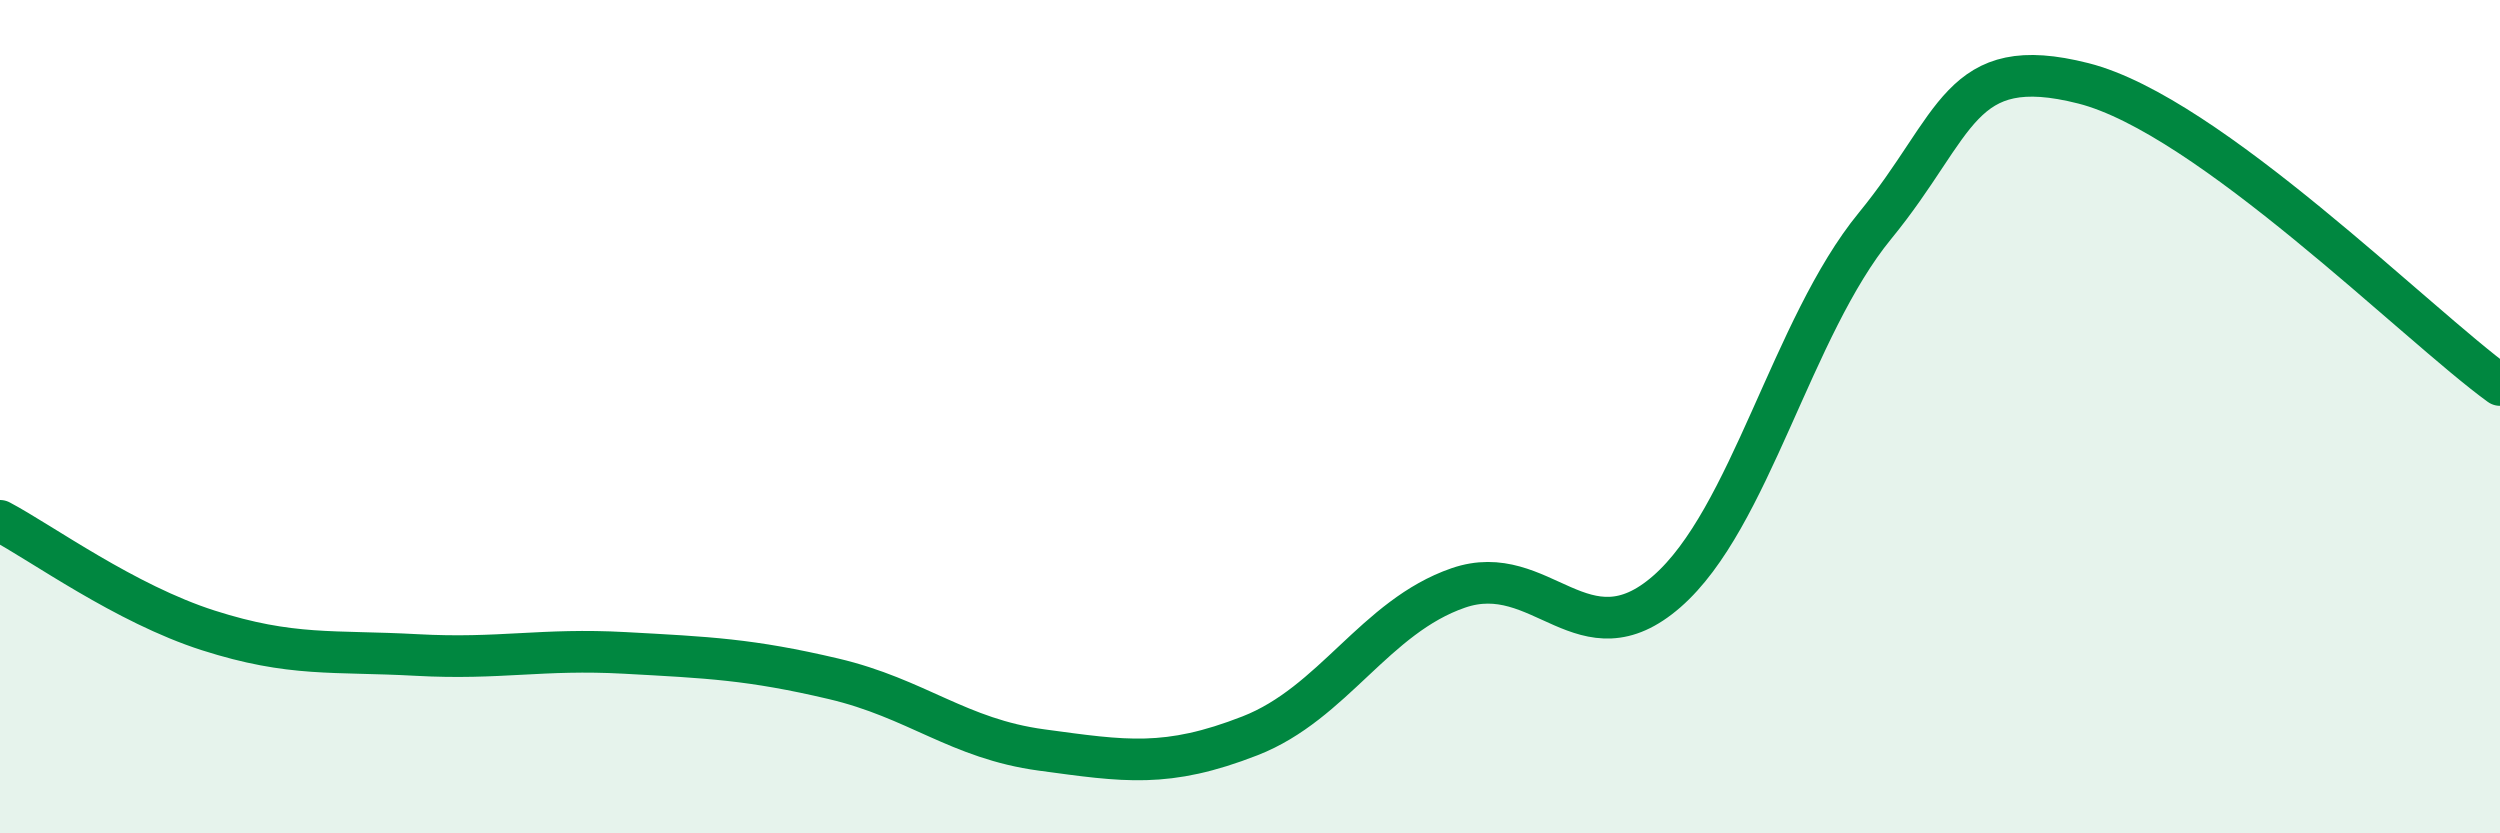 
    <svg width="60" height="20" viewBox="0 0 60 20" xmlns="http://www.w3.org/2000/svg">
      <path
        d="M 0,12.5 C 1,13.03 3,14.49 5,15.13 C 7,15.77 8,15.61 10,15.72 C 12,15.83 13,15.56 15,15.67 C 17,15.78 18,15.82 20,16.29 C 22,16.76 23,17.73 25,18 C 27,18.27 28,18.44 30,17.66 C 32,16.88 33,14.8 35,14.11 C 37,13.42 38,15.94 40,14.2 C 42,12.46 43,7.86 45,5.42 C 47,2.98 47,1.24 50,2 C 53,2.76 58,7.79 60,9.24L60 20L0 20Z"
        fill="#008740"
        opacity="0.1"
        stroke-linecap="round"
        stroke-linejoin="round"
      />
      <path
        d="M 0,12.5 C 1,13.03 3,14.49 5,15.13 C 7,15.77 8,15.61 10,15.72 C 12,15.83 13,15.56 15,15.67 C 17,15.78 18,15.82 20,16.29 C 22,16.76 23,17.73 25,18 C 27,18.27 28,18.44 30,17.66 C 32,16.88 33,14.8 35,14.11 C 37,13.42 38,15.94 40,14.2 C 42,12.46 43,7.86 45,5.42 C 47,2.98 47,1.24 50,2 C 53,2.76 58,7.79 60,9.24"
        stroke="#008740"
        stroke-width="1"
        fill="none"
        stroke-linecap="round"
        stroke-linejoin="round"
      />
    </svg>
  